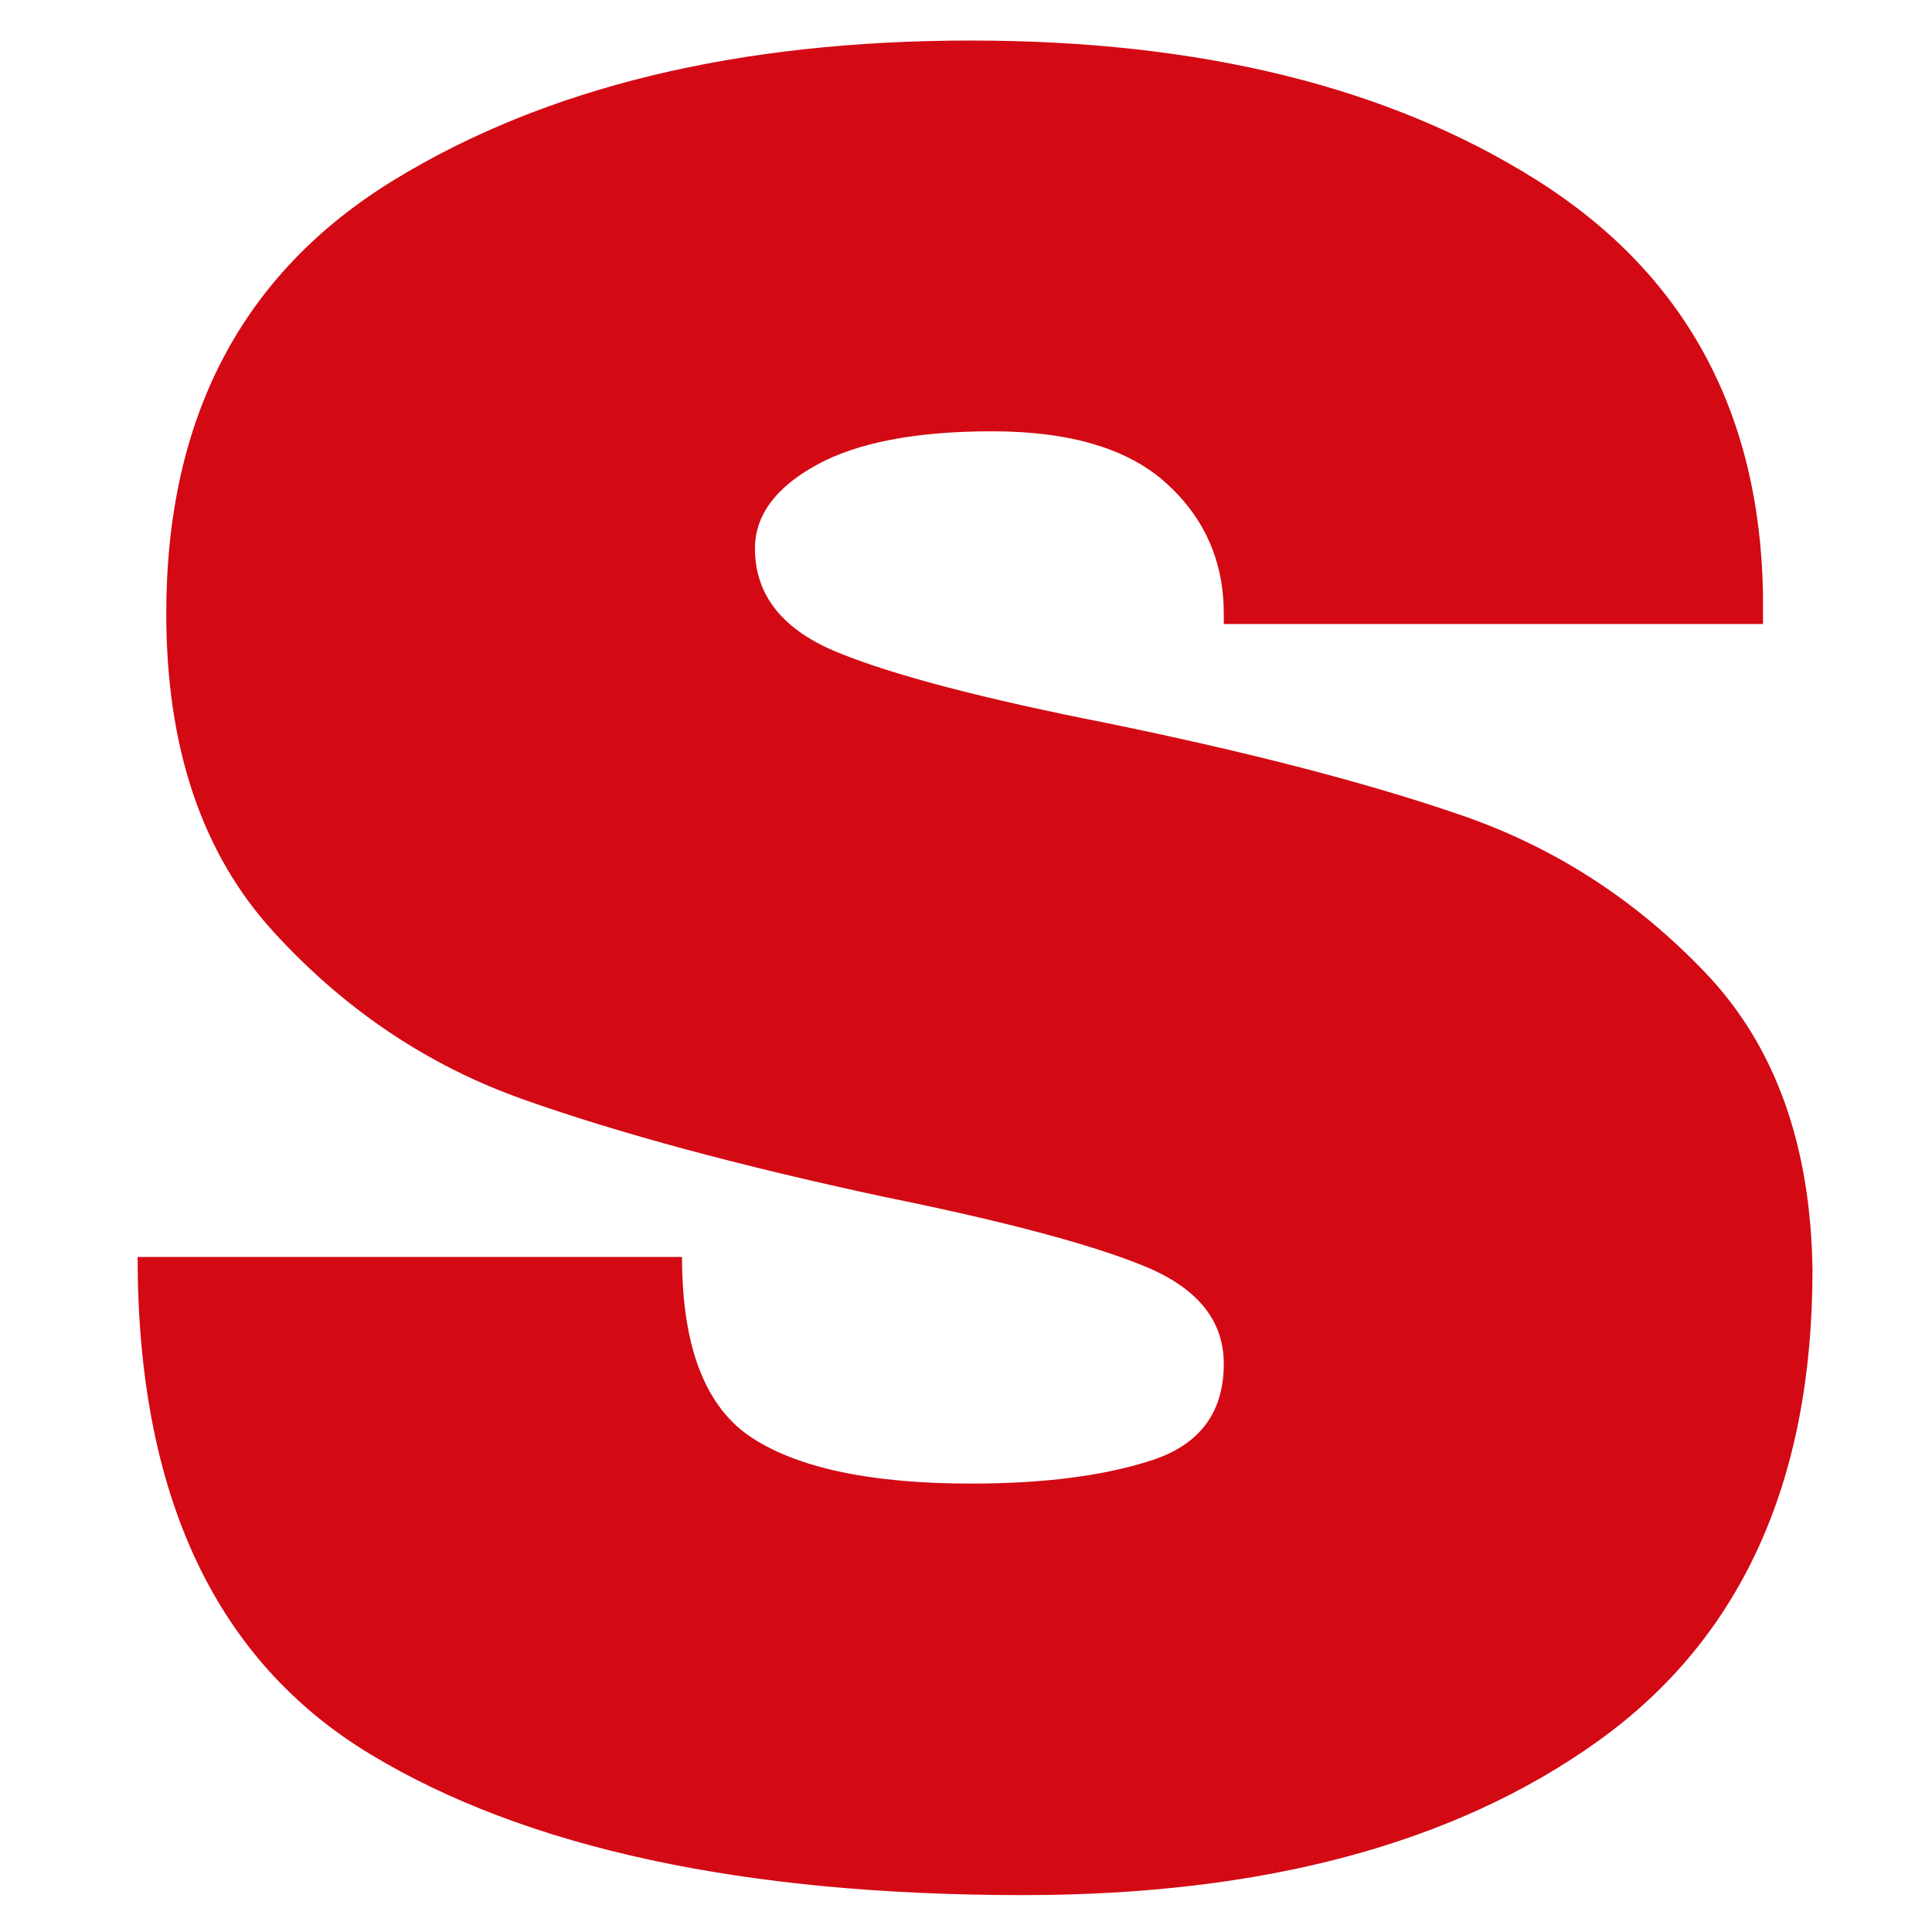 <svg xmlns="http://www.w3.org/2000/svg" xmlns:xlink="http://www.w3.org/1999/xlink" width="500" zoomAndPan="magnify" viewBox="0 0 375 375" height="500" preserveAspectRatio="xMidYMid meet" version="1.0"><defs><g/></defs><g fill="#d30914" fill-opacity="1"><g transform="translate(4.976, 361.776)"><g><path d="M 183.531 -353.906 C 228.02 -353.906 264.586 -344.891 293.234 -326.859 C 321.879 -308.828 336.539 -282.113 337.219 -246.719 L 337.219 -240.656 L 232.562 -240.656 L 232.562 -242.672 C 232.562 -252.785 228.852 -261.211 221.438 -267.953 C 214.031 -274.691 202.738 -278.062 187.562 -278.062 C 172.738 -278.062 161.363 -275.867 153.438 -271.484 C 145.52 -267.109 141.562 -261.719 141.562 -255.312 C 141.562 -246.219 146.953 -239.477 157.734 -235.094 C 168.523 -230.707 185.883 -226.156 209.812 -221.438 C 237.789 -215.707 260.797 -209.723 278.828 -203.484 C 296.859 -197.254 312.613 -187.062 326.094 -172.906 C 339.582 -158.75 346.492 -139.535 346.828 -115.266 C 346.828 -74.148 332.922 -43.648 305.109 -23.766 C 277.305 -3.879 240.148 6.062 193.641 6.062 C 139.367 6.062 97.148 -3.035 66.984 -21.234 C 36.816 -39.43 21.734 -71.617 21.734 -117.797 L 127.406 -117.797 C 127.406 -100.273 131.953 -88.562 141.047 -82.656 C 150.148 -76.758 164.312 -73.812 183.531 -73.812 C 197.688 -73.812 209.395 -75.328 218.656 -78.359 C 227.926 -81.398 232.562 -87.641 232.562 -97.078 C 232.562 -105.492 227.422 -111.805 217.141 -116.016 C 206.859 -120.234 190.094 -124.703 166.844 -129.422 C 138.531 -135.492 115.102 -141.816 96.562 -148.391 C 78.031 -154.961 61.852 -165.832 48.031 -181 C 34.207 -196.164 27.297 -216.723 27.297 -242.672 C 27.297 -280.766 42.039 -308.828 71.531 -326.859 C 101.031 -344.891 138.363 -353.906 183.531 -353.906 Z M 183.531 -353.906 "/></g></g></g></svg>